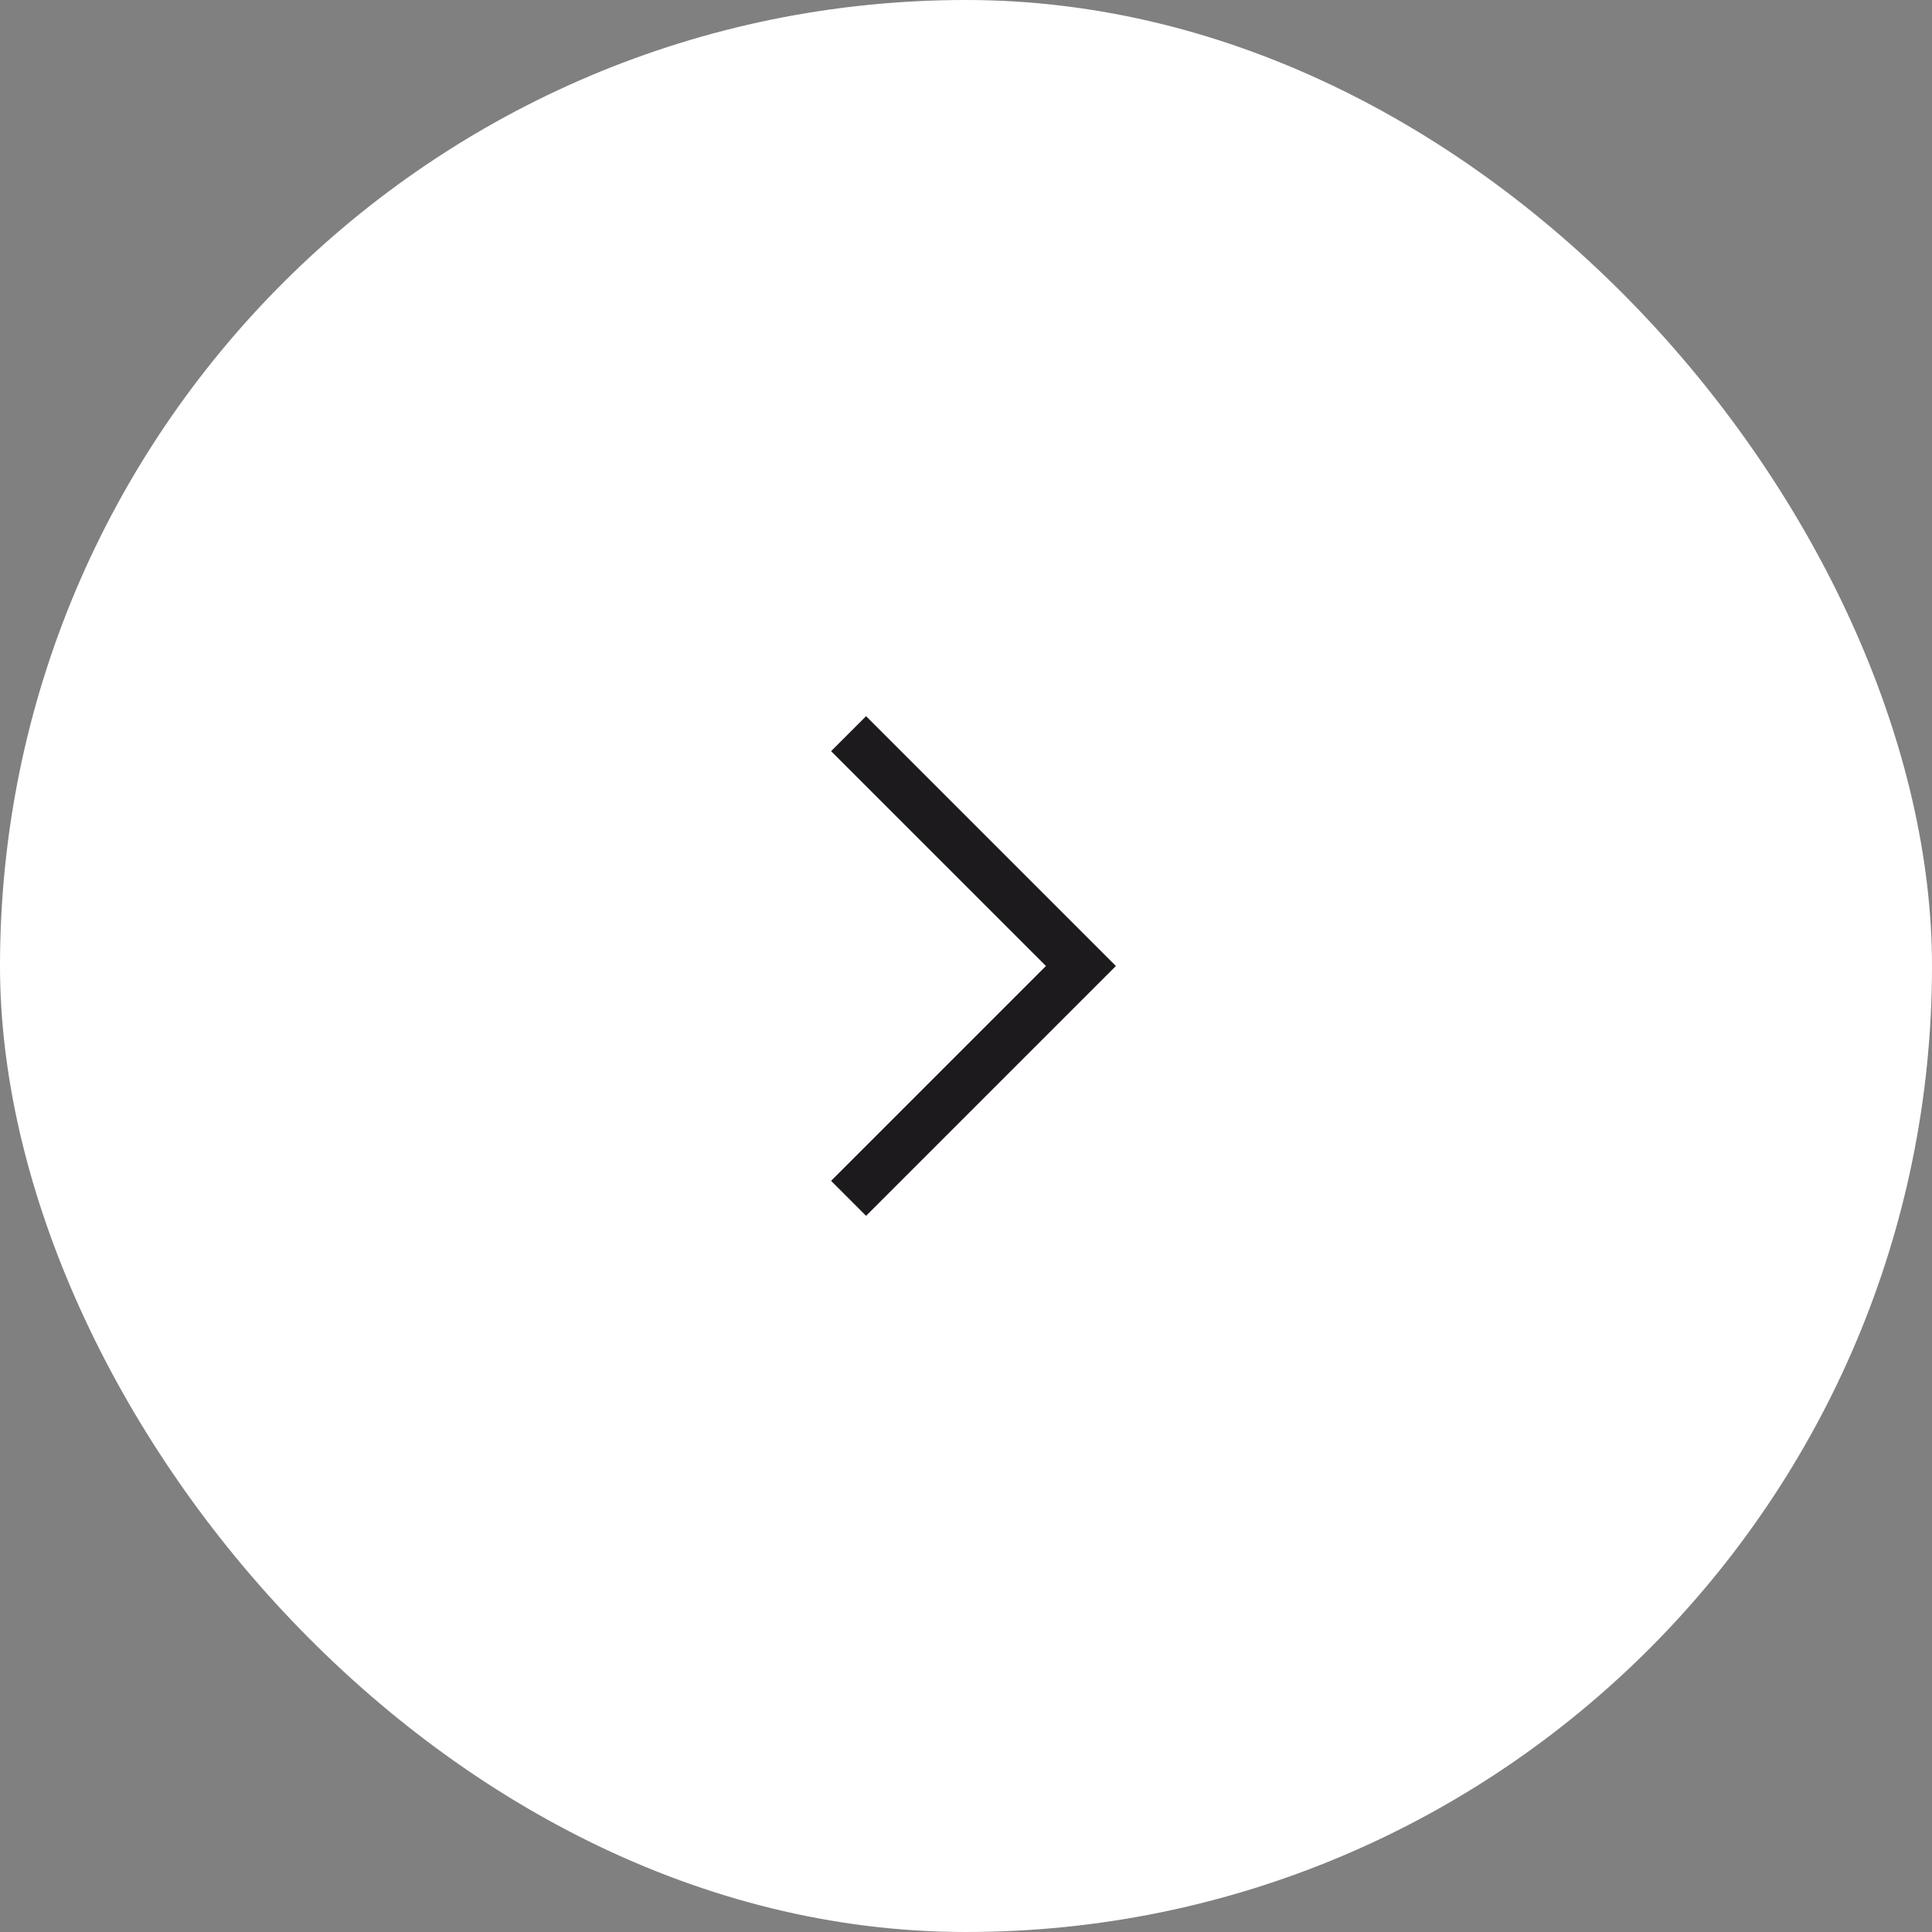 <svg width="58" height="58" viewBox="0 0 58 58" fill="none" xmlns="http://www.w3.org/2000/svg">
<rect x="0" y="0" width="58" height="58" fill="#808080" stroke="none"/>
<rect width="58" height="58" rx="29" fill="white"/>
<path fill-rule="evenodd" clip-rule="evenodd" d="M33.5 29L26 36.5L24.95 35.45L31.4 29L24.95 22.55L26 21.5L33.5 29Z" fill="#1D1A1E"/>
</svg>

